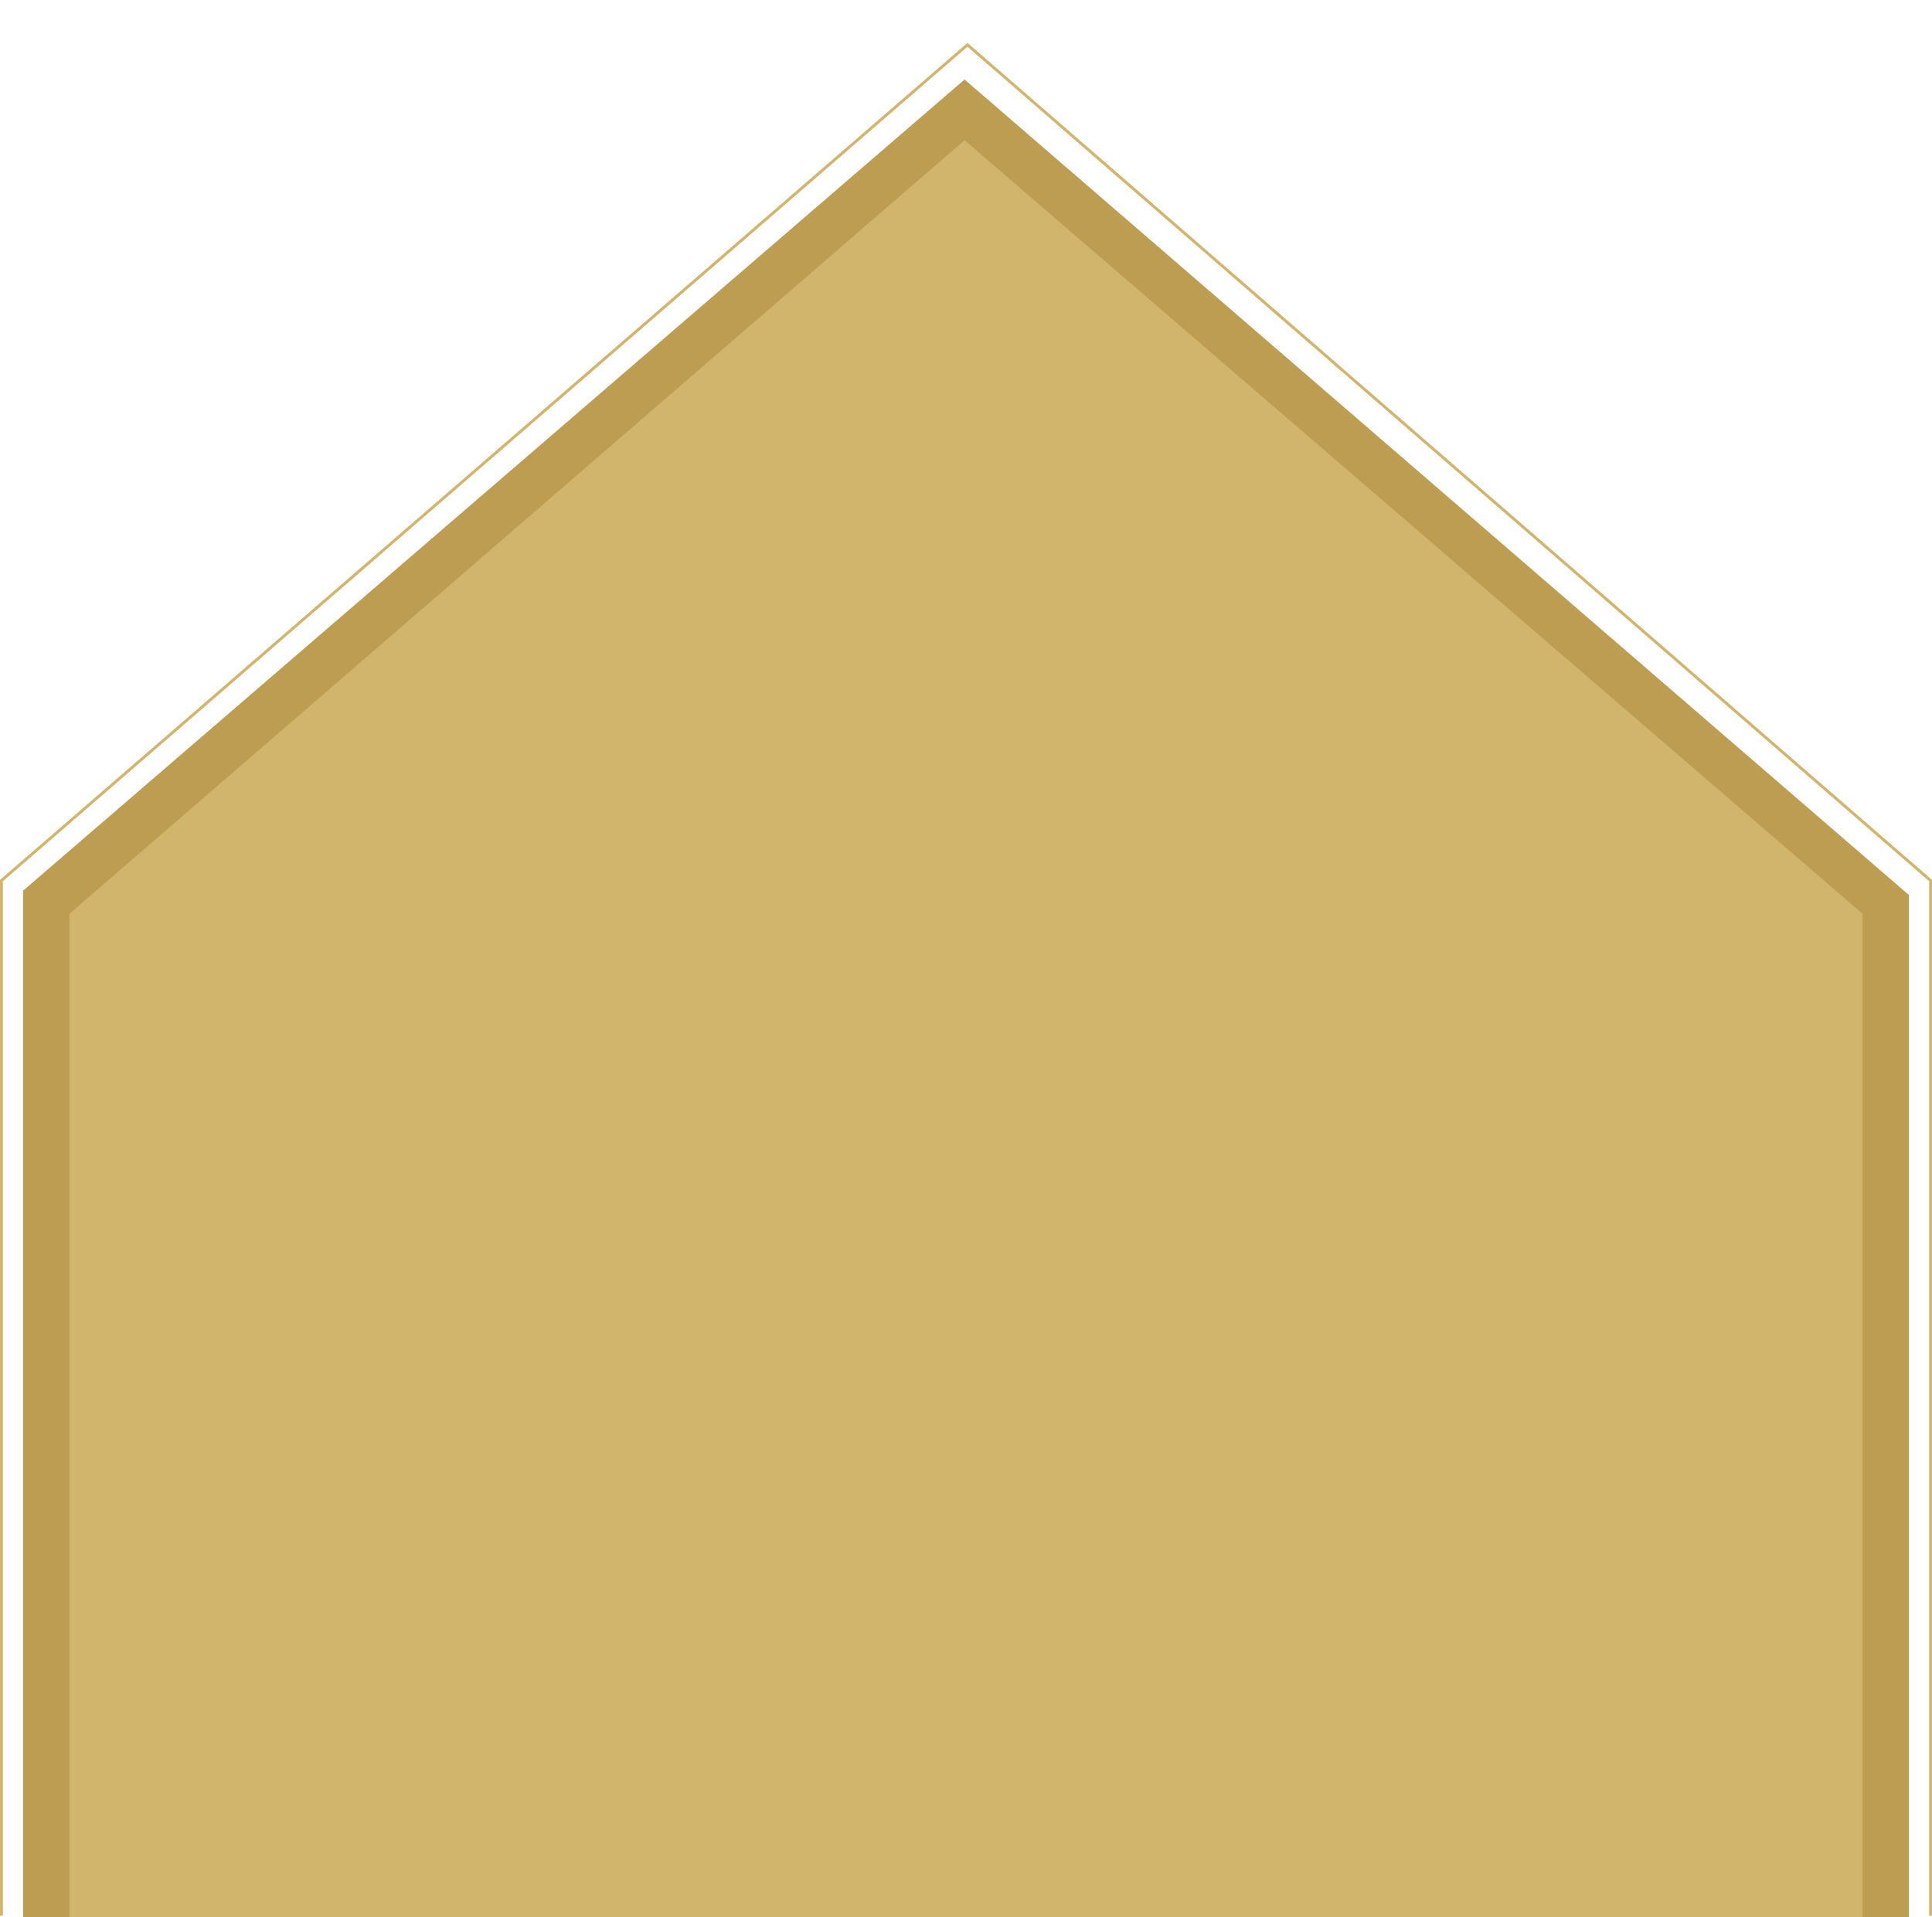 <svg width="668" height="663" viewBox="0 0 668 663" fill="none" xmlns="http://www.w3.org/2000/svg">
<path d="M8 663V308L333.5 27.5L660 309.5V663H8Z" fill="#BC9D51"/>
<path d="M0.5 662.5V304.5L334.5 15.5L667.5 304.5V662.5" stroke="#D2B56D"/>
<path d="M24 316L333.5 48.5L644 316V663H24V316Z" fill="#D2B56D"/>
</svg>

